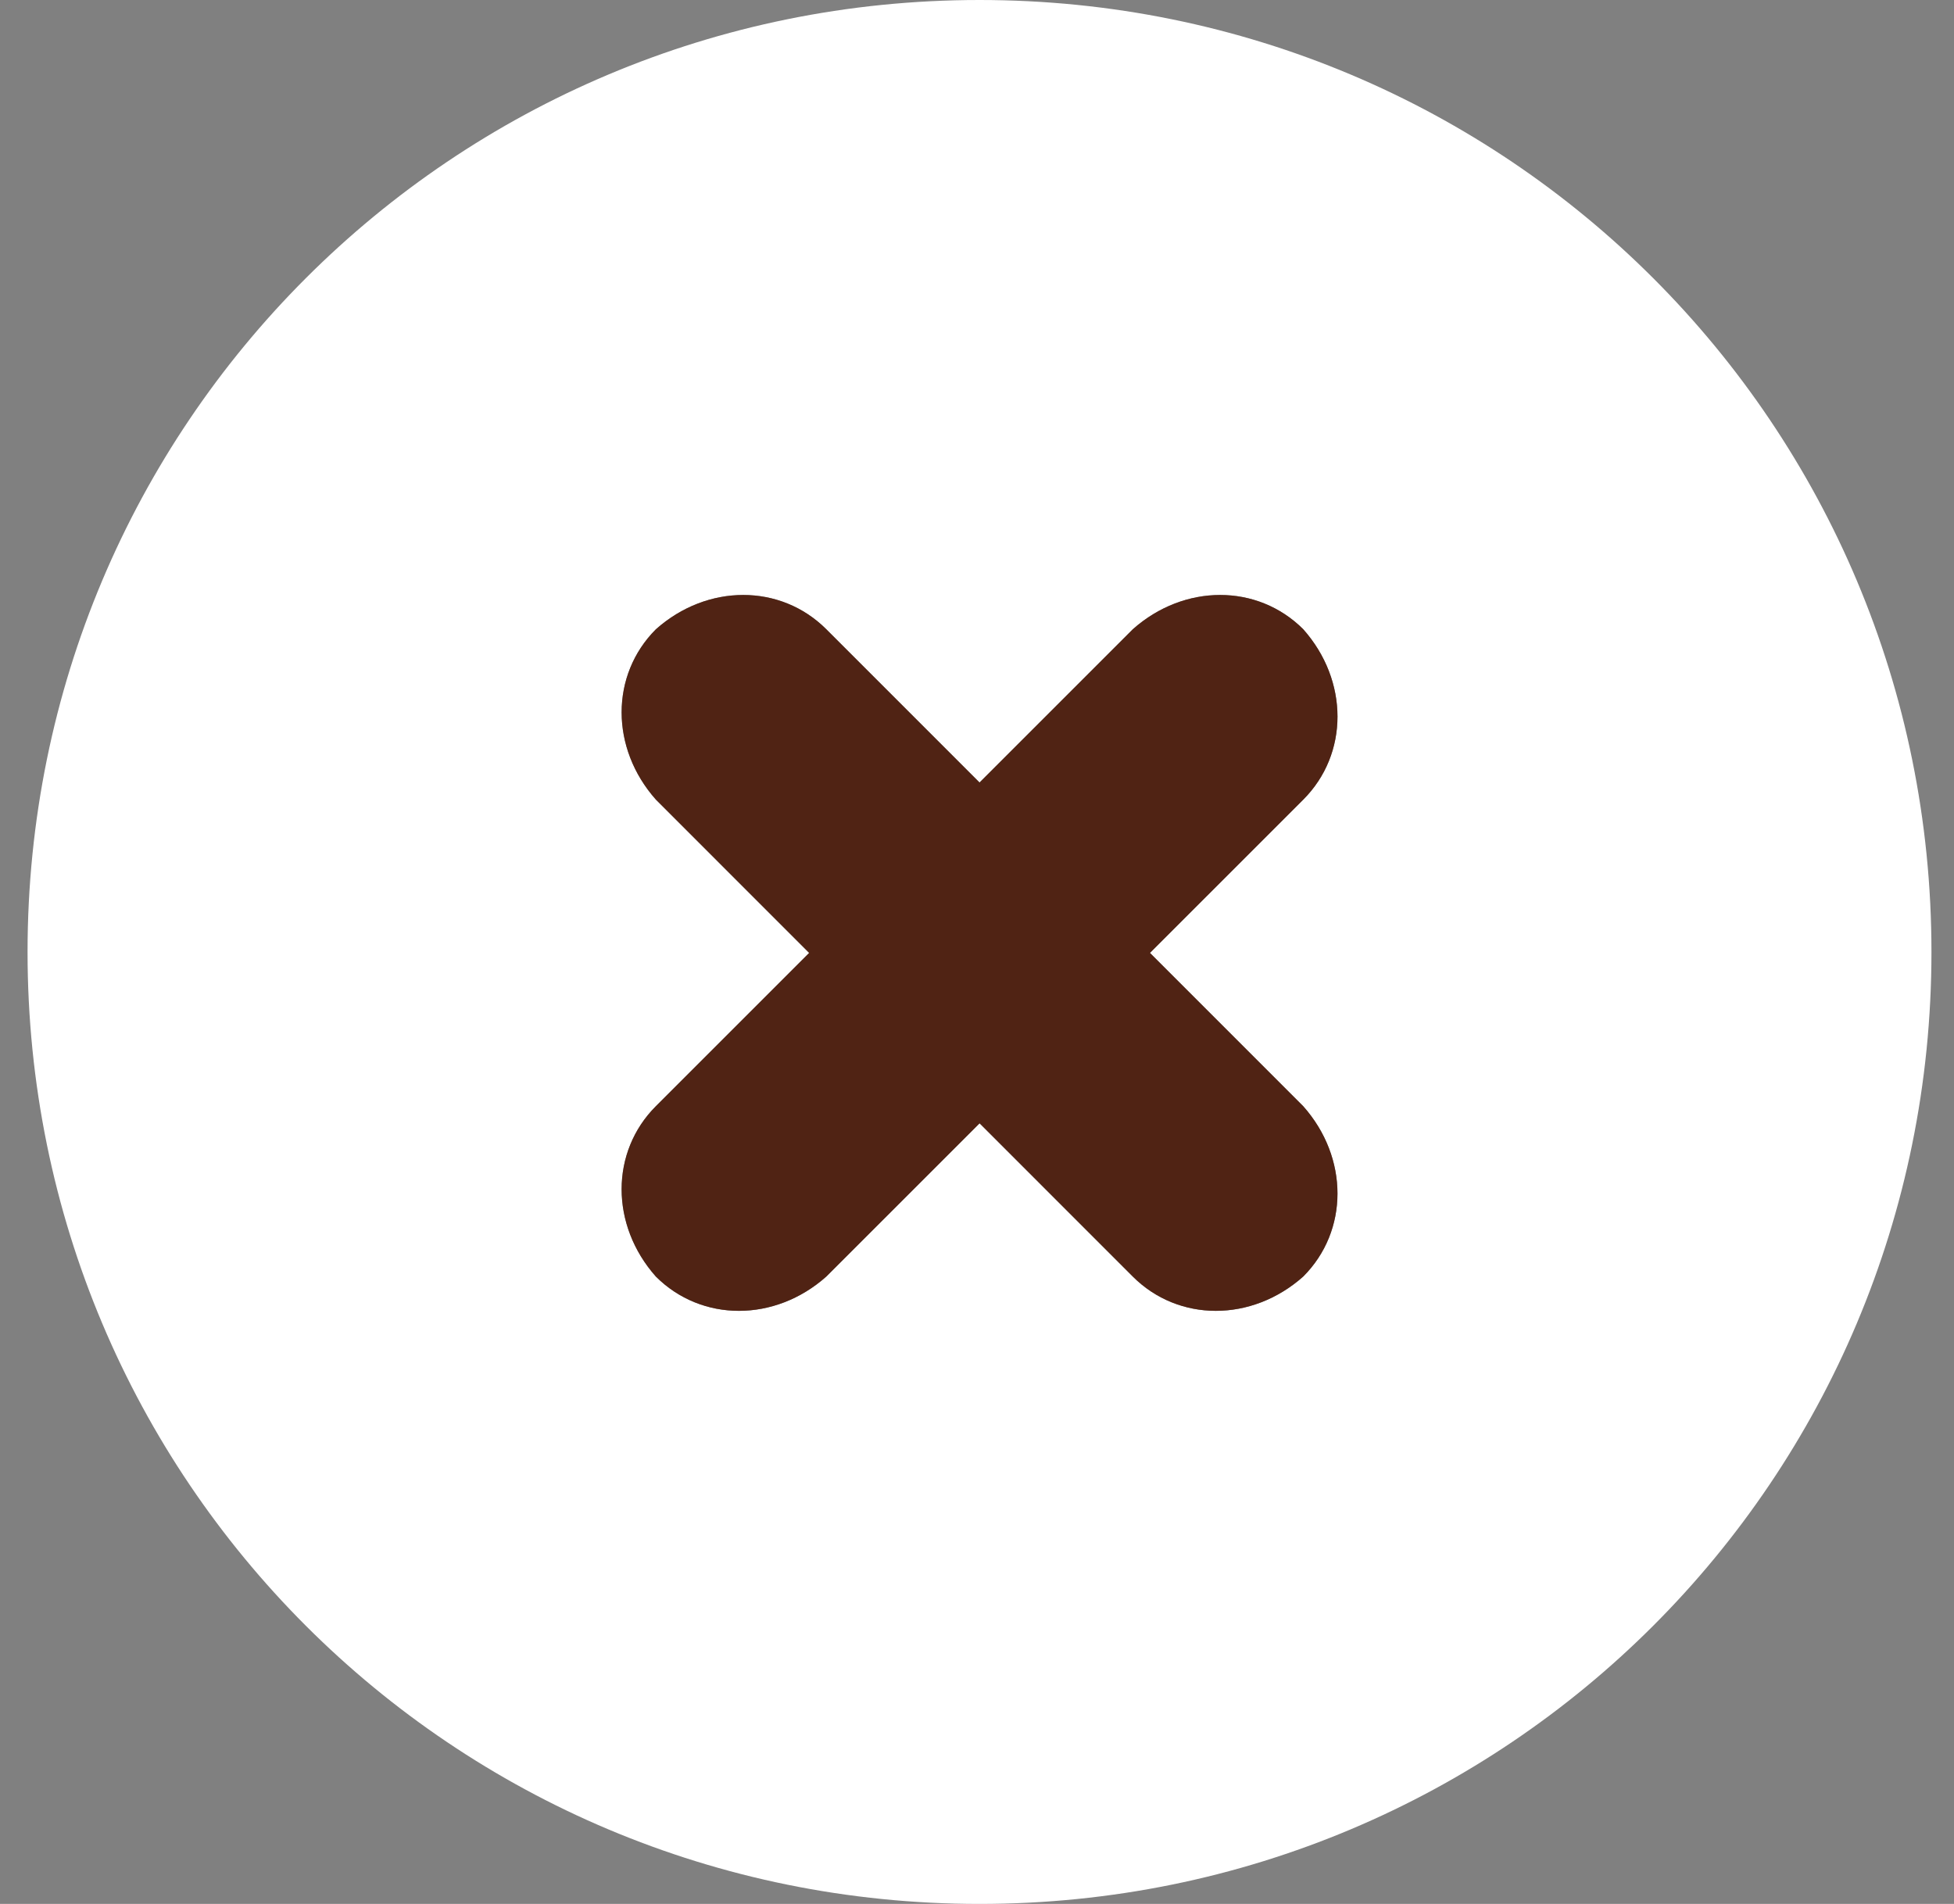 <?xml version="1.0" encoding="UTF-8"?> <svg xmlns="http://www.w3.org/2000/svg" width="39" height="38" fill="none"><rect width="100%" height="100%" fill="#808080" stroke="none"/><path fill-rule="evenodd" clip-rule="evenodd" d="M19.55 38c10.527 0 19-8.474 19-19s-8.473-19-19-19C9.026 0 .55 8.474.55 19s8.475 19 19 19Zm-3.058-25.441c-.912-.912-2.375-.912-3.401 0-.912.912-.912 2.375 0 3.401l3.059 3.059-3.06 3.059c-.911.912-.911 2.375 0 3.401.913.912 2.376.912 3.402 0l3.059-3.059 3.059 3.059c.912.912 2.375.912 3.4 0 .913-.912.913-2.375 0-3.401l-3.058-3.059 3.059-3.059c.912-.912.912-2.375 0-3.401-.912-.912-2.375-.912-3.401 0l-3.06 3.059-3.058-3.059Z" fill="#fff"></path><path fill-rule="evenodd" clip-rule="evenodd" d="M16.492 12.559c-.912-.912-2.375-.912-3.4 0-.913.912-.913 2.375 0 3.401l3.058 3.059-3.059 3.059c-.912.912-.912 2.375 0 3.401.912.912 2.375.912 3.401 0l3.06-3.059 3.058 3.059c.912.912 2.375.912 3.401 0 .912-.912.912-2.375 0-3.401l-3.059-3.059 3.06-3.059c.911-.912.911-2.375 0-3.401-.913-.912-2.376-.912-3.402 0l-3.059 3.059-3.059-3.059Z" fill="#502314"></path></svg> 